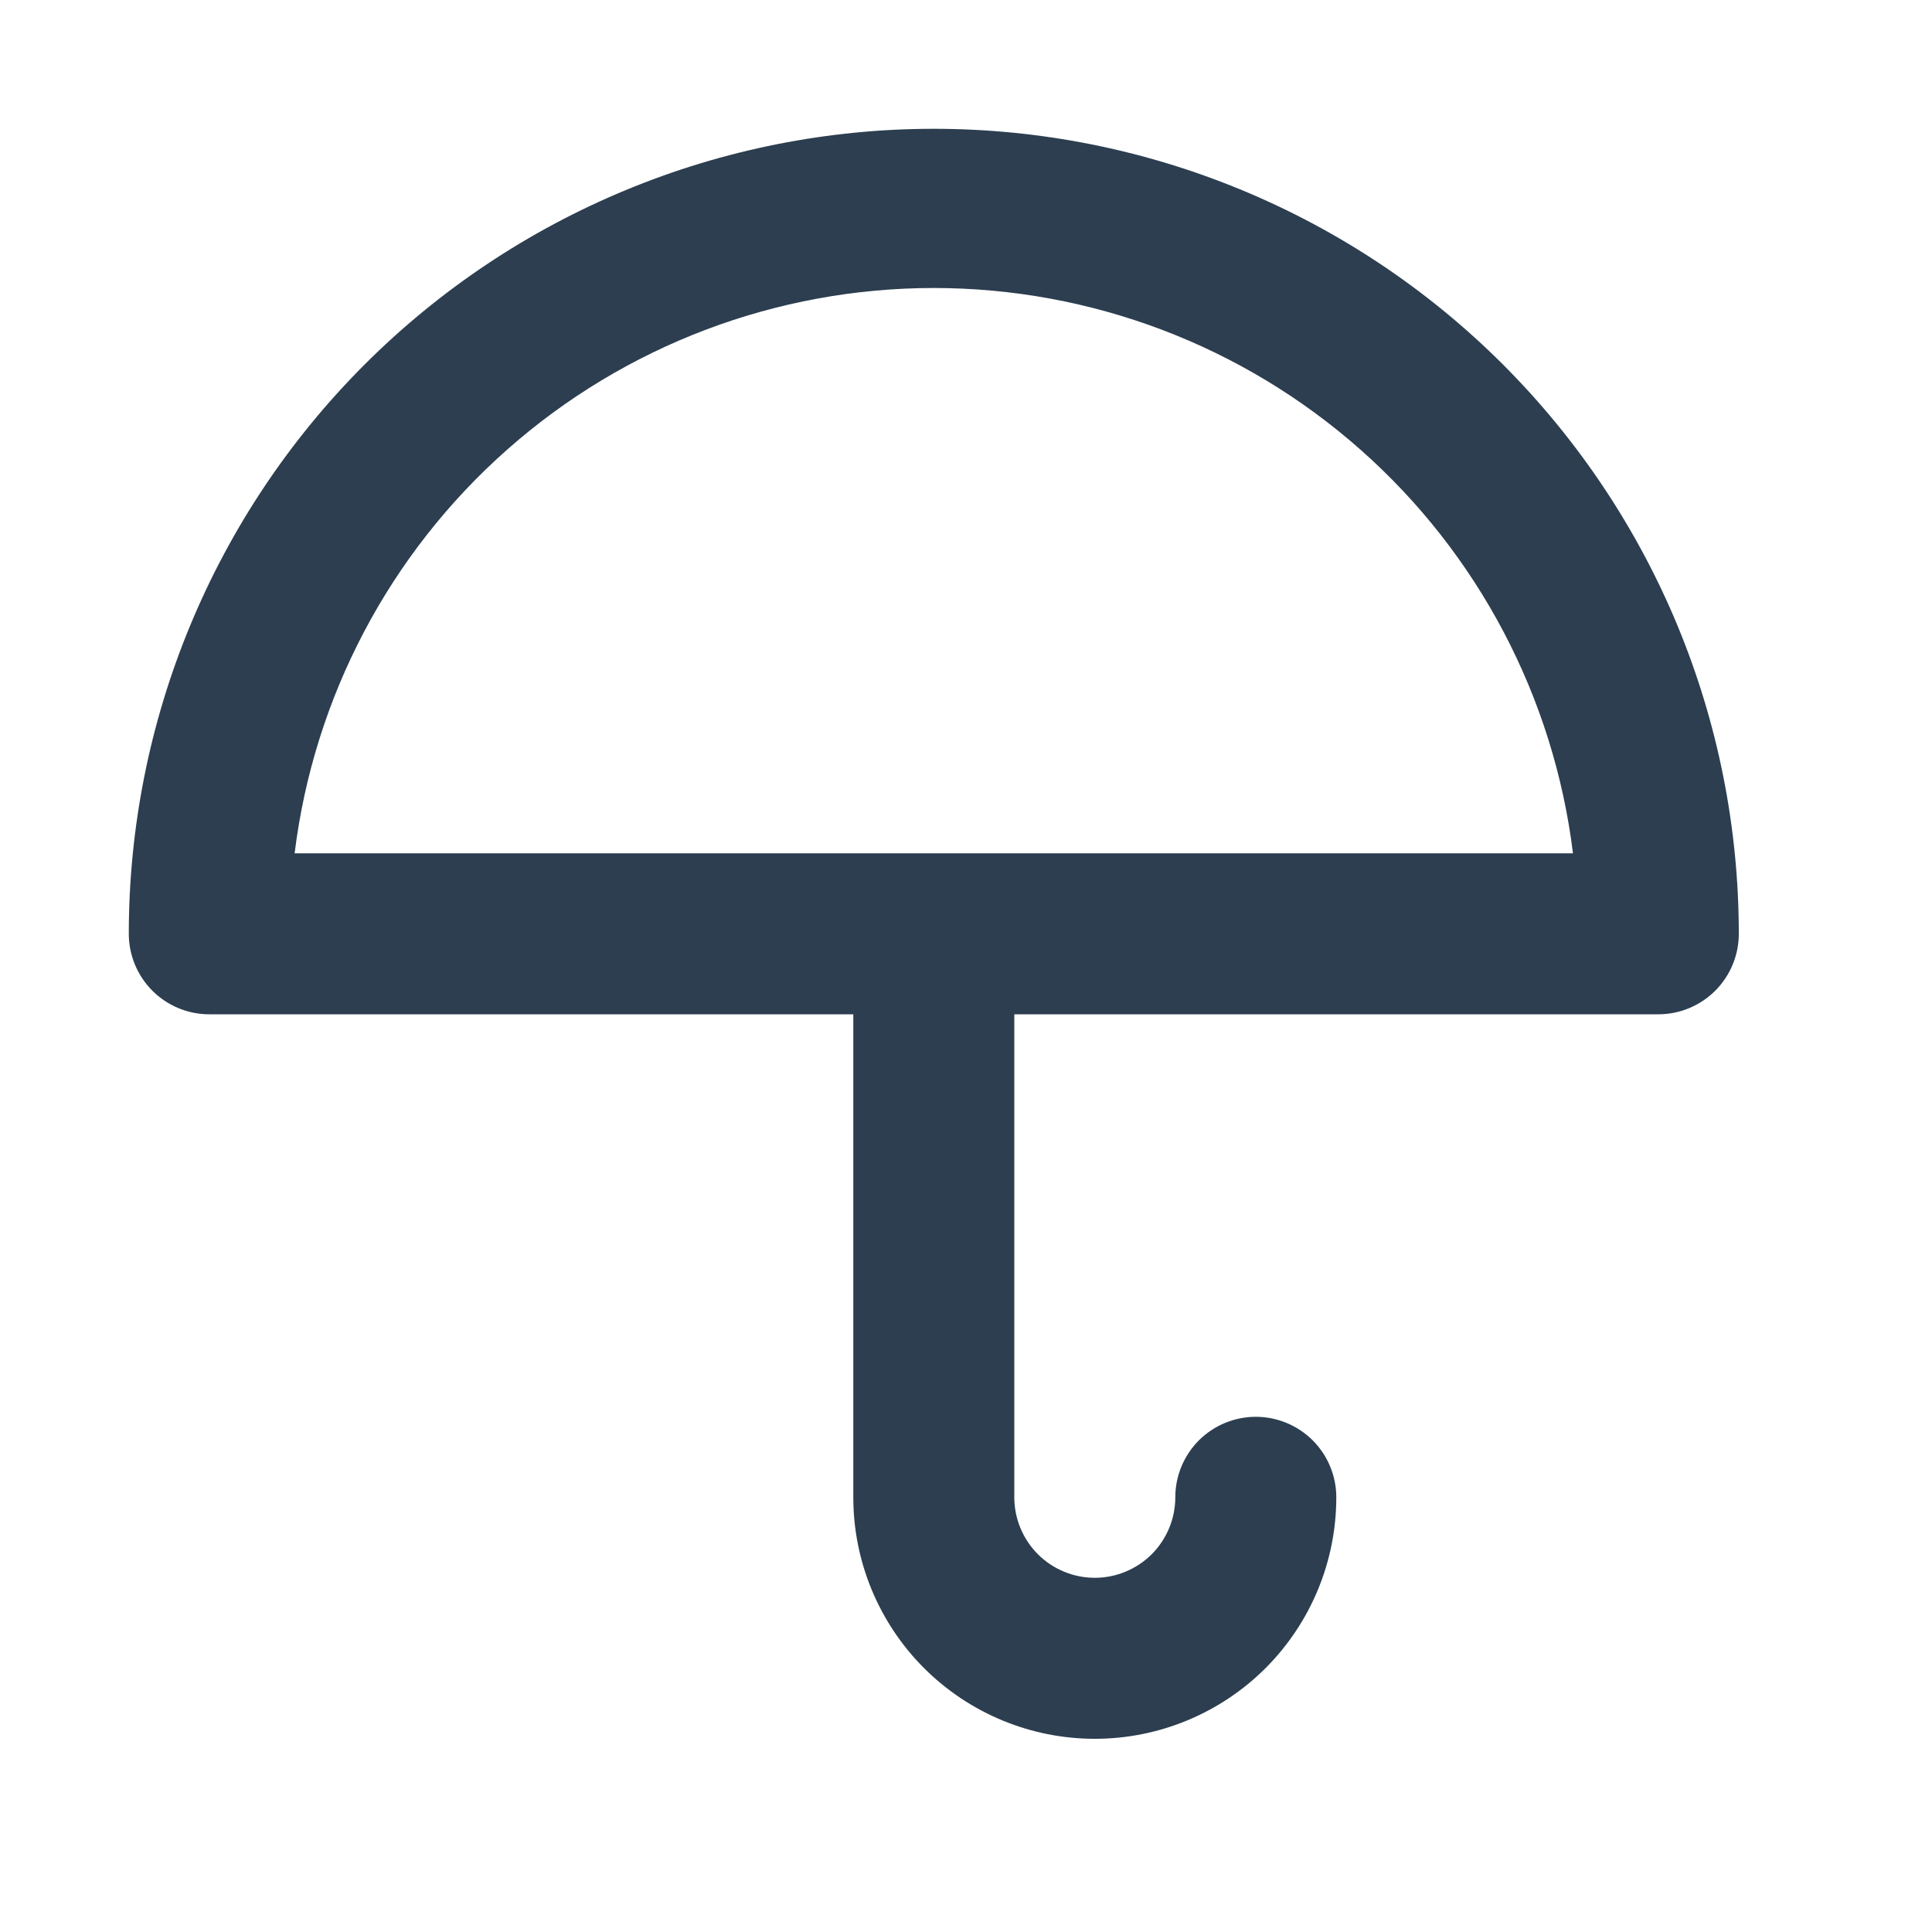 <svg width="30" height="30" viewBox="0 0 30 30" fill="none" xmlns="http://www.w3.org/2000/svg">
<path d="M14.5 2C12.858 2 11.233 2.323 9.716 2.952C8.2 3.58 6.822 4.5 5.661 5.661C3.317 8.005 2 11.185 2 14.5C2 14.832 2.132 15.149 2.366 15.384C2.601 15.618 2.918 15.75 3.25 15.75H13.25V23.25C13.25 24.245 13.645 25.198 14.348 25.902C15.052 26.605 16.005 27 17 27C17.995 27 18.948 26.605 19.652 25.902C20.355 25.198 20.75 24.245 20.75 23.25C20.75 22.919 20.618 22.601 20.384 22.366C20.149 22.132 19.831 22 19.5 22C19.169 22 18.851 22.132 18.616 22.366C18.382 22.601 18.25 22.919 18.25 23.25C18.25 23.581 18.118 23.899 17.884 24.134C17.649 24.368 17.331 24.5 17 24.5C16.669 24.5 16.351 24.368 16.116 24.134C15.882 23.899 15.75 23.581 15.75 23.25V15.75H25.75C26.081 15.75 26.399 15.618 26.634 15.384C26.868 15.149 27 14.832 27 14.5C27 12.858 26.677 11.233 26.049 9.716C25.42 8.2 24.5 6.822 23.339 5.661C22.178 4.5 20.8 3.58 19.284 2.952C17.767 2.323 16.142 2 14.5 2ZM4.575 13.25C4.873 10.828 6.047 8.598 7.875 6.982C9.703 5.365 12.059 4.472 14.5 4.472C16.941 4.472 19.297 5.365 21.125 6.982C22.953 8.598 24.127 10.828 24.425 13.25H4.575Z" fill="#2C3E50"/>
</svg>
